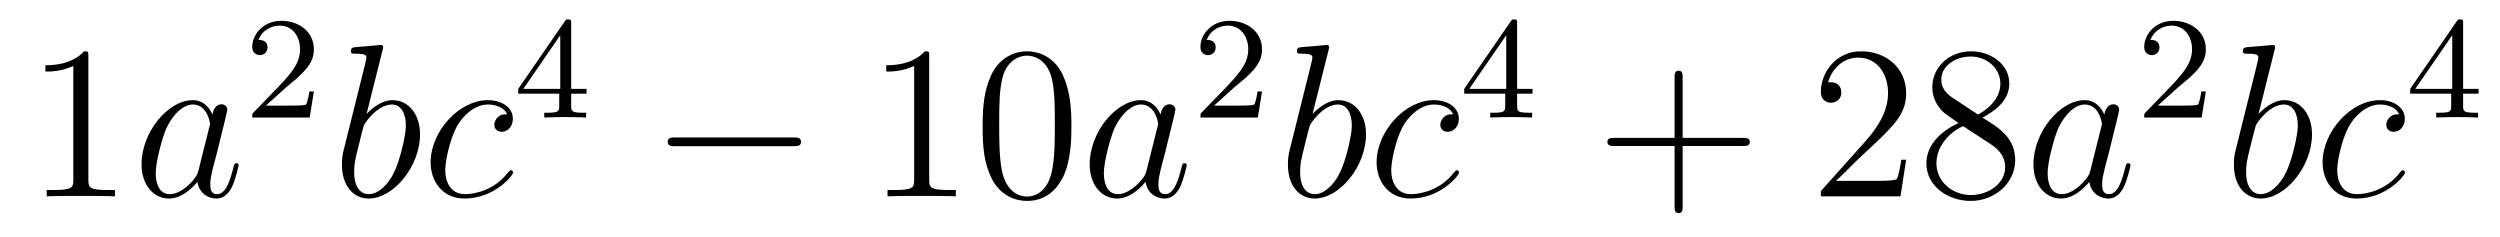 <?xml version='1.0'?>
<!-- This file was generated by dvisvgm 1.14.1 -->
<svg height='13pt' version='1.1' viewBox='0 -13 137 13' width='137pt' xmlns='http://www.w3.org/2000/svg' xmlns:xlink='http://www.w3.org/1999/xlink'>
<g id='page1'>
<g transform='matrix(1 0 0 1 -127 652)'>
<path d='M131.843 -661.902C131.843 -662.178 131.843 -662.189 131.604 -662.189C131.317 -661.867 130.719 -661.424 129.488 -661.424V-661.078C129.763 -661.078 130.36 -661.078 131.018 -661.388V-655.16C131.018 -654.73 130.982 -654.587 129.93 -654.587H129.56V-654.24C129.882 -654.264 131.042 -654.264 131.436 -654.264C131.831 -654.264 132.978 -654.264 133.301 -654.24V-654.587H132.931C131.879 -654.587 131.843 -654.73 131.843 -655.16V-661.902Z' fill-rule='evenodd'/>
<path d='M137.877 -655.662C137.817 -655.459 137.817 -655.435 137.65 -655.208C137.387 -654.873 136.861 -654.36 136.299 -654.36C135.809 -654.36 135.534 -654.802 135.534 -655.507C135.534 -656.165 135.905 -657.503 136.132 -658.006C136.538 -658.842 137.1 -659.273 137.566 -659.273C138.355 -659.273 138.511 -658.293 138.511 -658.197C138.511 -658.185 138.475 -658.029 138.463 -658.006L137.877 -655.662ZM138.642 -658.723C138.511 -659.033 138.188 -659.512 137.566 -659.512C136.215 -659.512 134.757 -657.767 134.757 -655.997C134.757 -654.814 135.45 -654.12 136.263 -654.12C136.921 -654.12 137.483 -654.634 137.817 -655.029C137.937 -654.324 138.499 -654.12 138.857 -654.12C139.216 -654.12 139.503 -654.336 139.718 -654.766C139.909 -655.173 140.077 -655.902 140.077 -655.949C140.077 -656.009 140.029 -656.057 139.957 -656.057C139.85 -656.057 139.838 -655.997 139.79 -655.818C139.611 -655.113 139.383 -654.36 138.893 -654.36C138.546 -654.36 138.523 -654.67 138.523 -654.909C138.523 -655.184 138.559 -655.316 138.666 -655.782C138.75 -656.081 138.81 -656.344 138.905 -656.691C139.347 -658.484 139.455 -658.914 139.455 -658.986C139.455 -659.153 139.324 -659.285 139.144 -659.285C138.762 -659.285 138.666 -658.866 138.642 -658.723Z' fill-rule='evenodd'/>
<path d='M142.647 -660.186C142.775 -660.305 143.109 -660.568 143.237 -660.68C143.731 -661.134 144.201 -661.572 144.201 -662.297C144.201 -663.245 143.404 -663.859 142.408 -663.859C141.452 -663.859 140.822 -663.134 140.822 -662.425C140.822 -662.034 141.133 -661.978 141.245 -661.978C141.412 -661.978 141.659 -662.098 141.659 -662.401C141.659 -662.815 141.261 -662.815 141.165 -662.815C141.396 -663.397 141.93 -663.596 142.32 -663.596C143.062 -663.596 143.444 -662.967 143.444 -662.297C143.444 -661.468 142.862 -660.863 141.922 -659.899L140.918 -658.863C140.822 -658.775 140.822 -658.759 140.822 -658.56H143.97L144.201 -659.986H143.954C143.93 -659.827 143.866 -659.428 143.771 -659.277C143.723 -659.213 143.117 -659.213 142.99 -659.213H141.571L142.647 -660.186Z' fill-rule='evenodd'/>
<path d='M147.961 -662.237C147.973 -662.285 147.997 -662.357 147.997 -662.417C147.997 -662.536 147.878 -662.536 147.854 -662.536C147.842 -662.536 147.412 -662.5 147.196 -662.476C146.993 -662.464 146.814 -662.441 146.599 -662.428C146.312 -662.405 146.228 -662.393 146.228 -662.178C146.228 -662.058 146.348 -662.058 146.467 -662.058C147.077 -662.058 147.077 -661.95 147.077 -661.831C147.077 -661.747 146.981 -661.401 146.933 -661.185L146.647 -660.038C146.527 -659.56 145.846 -656.846 145.798 -656.631C145.738 -656.332 145.738 -656.129 145.738 -655.973C145.738 -654.754 146.419 -654.12 147.196 -654.12C148.583 -654.12 150.018 -655.902 150.018 -657.635C150.018 -658.735 149.396 -659.512 148.499 -659.512C147.878 -659.512 147.316 -658.998 147.089 -658.759L147.961 -662.237ZM147.208 -654.36C146.826 -654.36 146.408 -654.647 146.408 -655.579C146.408 -655.973 146.443 -656.2 146.658 -657.037C146.694 -657.193 146.886 -657.958 146.933 -658.113C146.957 -658.209 147.663 -659.273 148.475 -659.273C149.001 -659.273 149.241 -658.747 149.241 -658.125C149.241 -657.551 148.906 -656.2 148.607 -655.579C148.308 -654.933 147.758 -654.36 147.208 -654.36ZM154.794 -658.735C154.567 -658.735 154.459 -658.735 154.292 -658.591C154.22 -658.532 154.089 -658.352 154.089 -658.161C154.089 -657.922 154.268 -657.778 154.495 -657.778C154.782 -657.778 155.105 -658.017 155.105 -658.496C155.105 -659.069 154.555 -659.512 153.73 -659.512C152.164 -659.512 150.598 -657.802 150.598 -656.105C150.598 -655.065 151.244 -654.12 152.463 -654.12C154.089 -654.12 155.117 -655.387 155.117 -655.543C155.117 -655.615 155.045 -655.674 154.997 -655.674C154.961 -655.674 154.949 -655.662 154.842 -655.555C154.077 -654.539 152.941 -654.36 152.487 -654.36C151.662 -654.36 151.399 -655.077 151.399 -655.674C151.399 -656.093 151.602 -657.252 152.032 -658.065C152.343 -658.627 152.989 -659.273 153.742 -659.273C153.897 -659.273 154.555 -659.249 154.794 -658.735Z' fill-rule='evenodd'/>
<path d='M158.3 -663.716C158.3 -663.875 158.3 -663.939 158.132 -663.939C158.029 -663.939 158.021 -663.931 157.941 -663.819L155.399 -660.13V-659.867H157.646V-659.205C157.646 -658.911 157.622 -658.823 157.009 -658.823H156.825V-658.56C157.503 -658.584 157.519 -658.584 157.973 -658.584C158.427 -658.584 158.443 -658.584 159.12 -658.56V-658.823H158.937C158.323 -658.823 158.3 -658.911 158.3 -659.205V-659.867H159.144V-660.13H158.3V-663.716ZM157.702 -663.07V-660.13H155.678L157.702 -663.07Z' fill-rule='evenodd'/>
<path d='M170.478 -656.989C170.681 -656.989 170.896 -656.989 170.896 -657.228C170.896 -657.468 170.681 -657.468 170.478 -657.468H164.011C163.808 -657.468 163.592 -657.468 163.592 -657.228C163.592 -656.989 163.808 -656.989 164.011 -656.989H170.478Z' fill-rule='evenodd'/>
<path d='M177.921 -661.902C177.921 -662.178 177.921 -662.189 177.682 -662.189C177.395 -661.867 176.797 -661.424 175.566 -661.424V-661.078C175.841 -661.078 176.439 -661.078 177.096 -661.388V-655.16C177.096 -654.73 177.06 -654.587 176.008 -654.587H175.638V-654.24C175.96 -654.264 177.12 -654.264 177.515 -654.264C177.909 -654.264 179.057 -654.264 179.379 -654.24V-654.587H179.009C177.957 -654.587 177.921 -654.73 177.921 -655.16V-661.902ZM185.714 -658.065C185.714 -659.058 185.654 -660.026 185.223 -660.934C184.734 -661.927 183.873 -662.189 183.287 -662.189C182.594 -662.189 181.745 -661.843 181.303 -660.851C180.968 -660.097 180.848 -659.356 180.848 -658.065C180.848 -656.906 180.932 -656.033 181.362 -655.184C181.829 -654.276 182.654 -653.989 183.275 -653.989C184.315 -653.989 184.913 -654.611 185.259 -655.304C185.69 -656.2 185.714 -657.372 185.714 -658.065ZM183.275 -654.228C182.893 -654.228 182.115 -654.443 181.888 -655.746C181.757 -656.463 181.757 -657.372 181.757 -658.209C181.757 -659.189 181.757 -660.073 181.948 -660.779C182.151 -661.58 182.761 -661.95 183.275 -661.95C183.729 -661.95 184.423 -661.675 184.65 -660.648C184.805 -659.966 184.805 -659.022 184.805 -658.209C184.805 -657.408 184.805 -656.499 184.674 -655.77C184.447 -654.455 183.693 -654.228 183.275 -654.228Z' fill-rule='evenodd'/>
<path d='M189.834 -655.662C189.774 -655.459 189.774 -655.435 189.607 -655.208C189.344 -654.873 188.818 -654.36 188.256 -654.36C187.766 -654.36 187.491 -654.802 187.491 -655.507C187.491 -656.165 187.862 -657.503 188.089 -658.006C188.496 -658.842 189.057 -659.273 189.524 -659.273C190.312 -659.273 190.468 -658.293 190.468 -658.197C190.468 -658.185 190.432 -658.029 190.42 -658.006L189.834 -655.662ZM190.599 -658.723C190.468 -659.033 190.145 -659.512 189.524 -659.512C188.173 -659.512 186.714 -657.767 186.714 -655.997C186.714 -654.814 187.408 -654.12 188.22 -654.12C188.878 -654.12 189.44 -654.634 189.774 -655.029C189.894 -654.324 190.456 -654.12 190.815 -654.12C191.173 -654.12 191.46 -654.336 191.675 -654.766C191.866 -655.173 192.034 -655.902 192.034 -655.949C192.034 -656.009 191.986 -656.057 191.914 -656.057C191.807 -656.057 191.795 -655.997 191.747 -655.818C191.568 -655.113 191.34 -654.36 190.851 -654.36C190.504 -654.36 190.48 -654.67 190.48 -654.909C190.48 -655.184 190.516 -655.316 190.623 -655.782C190.707 -656.081 190.767 -656.344 190.862 -656.691C191.304 -658.484 191.412 -658.914 191.412 -658.986C191.412 -659.153 191.281 -659.285 191.101 -659.285C190.719 -659.285 190.623 -658.866 190.599 -658.723Z' fill-rule='evenodd'/>
<path d='M194.608 -660.186C194.735 -660.305 195.07 -660.568 195.197 -660.68C195.691 -661.134 196.16 -661.572 196.16 -662.297C196.16 -663.245 195.364 -663.859 194.368 -663.859C193.412 -663.859 192.782 -663.134 192.782 -662.425C192.782 -662.034 193.093 -661.978 193.205 -661.978C193.372 -661.978 193.619 -662.098 193.619 -662.401C193.619 -662.815 193.22 -662.815 193.126 -662.815C193.356 -663.397 193.89 -663.596 194.28 -663.596C195.022 -663.596 195.404 -662.967 195.404 -662.297C195.404 -661.468 194.822 -660.863 193.882 -659.899L192.878 -658.863C192.782 -658.775 192.782 -658.759 192.782 -658.56H195.93L196.16 -659.986H195.913C195.89 -659.827 195.827 -659.428 195.731 -659.277C195.683 -659.213 195.077 -659.213 194.95 -659.213H193.531L194.608 -660.186Z' fill-rule='evenodd'/>
<path d='M199.801 -662.237C199.813 -662.285 199.837 -662.357 199.837 -662.417C199.837 -662.536 199.718 -662.536 199.693 -662.536C199.682 -662.536 199.252 -662.5 199.037 -662.476C198.833 -662.464 198.654 -662.441 198.439 -662.428C198.152 -662.405 198.068 -662.393 198.068 -662.178C198.068 -662.058 198.187 -662.058 198.307 -662.058C198.917 -662.058 198.917 -661.95 198.917 -661.831C198.917 -661.747 198.821 -661.401 198.774 -661.185L198.486 -660.038C198.367 -659.56 197.686 -656.846 197.638 -656.631C197.578 -656.332 197.578 -656.129 197.578 -655.973C197.578 -654.754 198.259 -654.12 199.037 -654.12C200.423 -654.12 201.858 -655.902 201.858 -657.635C201.858 -658.735 201.236 -659.512 200.339 -659.512C199.718 -659.512 199.156 -658.998 198.929 -658.759L199.801 -662.237ZM199.049 -654.36C198.666 -654.36 198.247 -654.647 198.247 -655.579C198.247 -655.973 198.283 -656.2 198.498 -657.037C198.534 -657.193 198.726 -657.958 198.774 -658.113C198.797 -658.209 199.502 -659.273 200.315 -659.273C200.842 -659.273 201.08 -658.747 201.08 -658.125C201.08 -657.551 200.746 -656.2 200.447 -655.579C200.148 -654.933 199.598 -654.36 199.049 -654.36ZM206.634 -658.735C206.407 -658.735 206.299 -658.735 206.132 -658.591C206.06 -658.532 205.928 -658.352 205.928 -658.161C205.928 -657.922 206.108 -657.778 206.335 -657.778C206.622 -657.778 206.945 -658.017 206.945 -658.496C206.945 -659.069 206.395 -659.512 205.57 -659.512C204.004 -659.512 202.438 -657.802 202.438 -656.105C202.438 -655.065 203.083 -654.12 204.304 -654.12C205.928 -654.12 206.957 -655.387 206.957 -655.543C206.957 -655.615 206.885 -655.674 206.837 -655.674C206.801 -655.674 206.789 -655.662 206.682 -655.555C205.916 -654.539 204.781 -654.36 204.326 -654.36C203.502 -654.36 203.239 -655.077 203.239 -655.674C203.239 -656.093 203.442 -657.252 203.873 -658.065C204.184 -658.627 204.829 -659.273 205.582 -659.273C205.738 -659.273 206.395 -659.249 206.634 -658.735Z' fill-rule='evenodd'/>
<path d='M210.139 -663.716C210.139 -663.875 210.139 -663.939 209.972 -663.939C209.869 -663.939 209.861 -663.931 209.78 -663.819L207.239 -660.13V-659.867H209.486V-659.205C209.486 -658.911 209.462 -658.823 208.849 -658.823H208.666V-658.56C209.342 -658.584 209.359 -658.584 209.813 -658.584S210.283 -658.584 210.96 -658.56V-658.823H210.776C210.163 -658.823 210.139 -658.911 210.139 -659.205V-659.867H210.984V-660.13H210.139V-663.716ZM209.542 -663.07V-660.13H207.518L209.542 -663.07Z' fill-rule='evenodd'/>
<path d='M219.21 -657.001H222.509C222.677 -657.001 222.892 -657.001 222.892 -657.217C222.892 -657.444 222.689 -657.444 222.509 -657.444H219.21V-660.743C219.21 -660.91 219.21 -661.126 218.994 -661.126C218.767 -661.126 218.767 -660.922 218.767 -660.743V-657.444H215.468C215.3 -657.444 215.086 -657.444 215.086 -657.228C215.086 -657.001 215.288 -657.001 215.468 -657.001H218.767V-653.702C218.767 -653.535 218.767 -653.32 218.982 -653.32C219.21 -653.32 219.21 -653.523 219.21 -653.702V-657.001Z' fill-rule='evenodd'/>
<path d='M231.457 -656.248H231.194C231.158 -656.045 231.062 -655.387 230.942 -655.196C230.86 -655.089 230.178 -655.089 229.819 -655.089H227.608C227.93 -655.364 228.66 -656.129 228.971 -656.416C230.788 -658.089 231.457 -658.711 231.457 -659.894C231.457 -661.269 230.369 -662.189 228.983 -662.189C227.596 -662.189 226.783 -661.006 226.783 -659.978C226.783 -659.368 227.309 -659.368 227.345 -659.368C227.596 -659.368 227.906 -659.547 227.906 -659.93C227.906 -660.265 227.68 -660.492 227.345 -660.492C227.237 -660.492 227.214 -660.492 227.178 -660.48C227.405 -661.293 228.05 -661.843 228.827 -661.843C229.843 -661.843 230.465 -660.994 230.465 -659.894C230.465 -658.878 229.879 -657.993 229.198 -657.228L226.783 -654.527V-654.24H231.146L231.457 -656.248ZM235.639 -658.555C236.237 -658.878 237.11 -659.428 237.11 -660.432C237.11 -661.472 236.106 -662.189 235.006 -662.189C233.822 -662.189 232.89 -661.317 232.89 -660.229C232.89 -659.823 233.01 -659.416 233.345 -659.01C233.476 -658.854 233.488 -658.842 234.325 -658.257C233.165 -657.719 232.567 -656.918 232.567 -656.045C232.567 -654.778 233.774 -653.989 234.994 -653.989C236.321 -653.989 237.432 -654.969 237.432 -656.224C237.432 -657.444 236.572 -657.982 235.639 -658.555ZM234.013 -659.631C233.858 -659.739 233.381 -660.05 233.381 -660.635C233.381 -661.413 234.193 -661.902 234.994 -661.902C235.855 -661.902 236.62 -661.281 236.62 -660.42C236.62 -659.691 236.094 -659.105 235.4 -658.723L234.013 -659.631ZM234.576 -658.089L236.022 -657.145C236.333 -656.942 236.882 -656.571 236.882 -655.842C236.882 -654.933 235.962 -654.312 235.006 -654.312C233.989 -654.312 233.117 -655.053 233.117 -656.045C233.117 -656.977 233.798 -657.731 234.576 -658.089Z' fill-rule='evenodd'/>
<path d='M241.553 -655.662C241.494 -655.459 241.494 -655.435 241.326 -655.208C241.063 -654.873 240.538 -654.36 239.975 -654.36C239.485 -654.36 239.21 -654.802 239.21 -655.507C239.21 -656.165 239.581 -657.503 239.808 -658.006C240.215 -658.842 240.776 -659.273 241.242 -659.273C242.032 -659.273 242.186 -658.293 242.186 -658.197C242.186 -658.185 242.15 -658.029 242.14 -658.006L241.553 -655.662ZM242.318 -658.723C242.186 -659.033 241.864 -659.512 241.242 -659.512C239.892 -659.512 238.433 -657.767 238.433 -655.997C238.433 -654.814 239.126 -654.12 239.939 -654.12C240.596 -654.12 241.159 -654.634 241.494 -655.029C241.613 -654.324 242.174 -654.12 242.533 -654.12S243.179 -654.336 243.394 -654.766C243.586 -655.173 243.752 -655.902 243.752 -655.949C243.752 -656.009 243.706 -656.057 243.634 -656.057C243.526 -656.057 243.514 -655.997 243.466 -655.818C243.287 -655.113 243.059 -654.36 242.569 -654.36C242.222 -654.36 242.198 -654.67 242.198 -654.909C242.198 -655.184 242.234 -655.316 242.342 -655.782C242.426 -656.081 242.485 -656.344 242.581 -656.691C243.024 -658.484 243.131 -658.914 243.131 -658.986C243.131 -659.153 243 -659.285 242.82 -659.285C242.438 -659.285 242.342 -658.866 242.318 -658.723Z' fill-rule='evenodd'/>
<path d='M246.328 -660.186C246.455 -660.305 246.79 -660.568 246.917 -660.68C247.411 -661.134 247.88 -661.572 247.88 -662.297C247.88 -663.245 247.084 -663.859 246.088 -663.859C245.132 -663.859 244.502 -663.134 244.502 -662.425C244.502 -662.034 244.813 -661.978 244.925 -661.978C245.092 -661.978 245.339 -662.098 245.339 -662.401C245.339 -662.815 244.94 -662.815 244.846 -662.815C245.076 -663.397 245.61 -663.596 246 -663.596C246.742 -663.596 247.124 -662.967 247.124 -662.297C247.124 -661.468 246.542 -660.863 245.602 -659.899L244.598 -658.863C244.502 -658.775 244.502 -658.759 244.502 -658.56H247.65L247.88 -659.986H247.633C247.61 -659.827 247.547 -659.428 247.451 -659.277C247.403 -659.213 246.797 -659.213 246.67 -659.213H245.251L246.328 -660.186Z' fill-rule='evenodd'/>
<path d='M251.641 -662.237C251.653 -662.285 251.677 -662.357 251.677 -662.417C251.677 -662.536 251.558 -662.536 251.533 -662.536C251.522 -662.536 251.092 -662.5 250.877 -662.476C250.673 -662.464 250.494 -662.441 250.279 -662.428C249.992 -662.405 249.908 -662.393 249.908 -662.178C249.908 -662.058 250.027 -662.058 250.147 -662.058C250.757 -662.058 250.757 -661.95 250.757 -661.831C250.757 -661.747 250.661 -661.401 250.614 -661.185L250.326 -660.038C250.207 -659.56 249.526 -656.846 249.478 -656.631C249.418 -656.332 249.418 -656.129 249.418 -655.973C249.418 -654.754 250.099 -654.12 250.877 -654.12C252.263 -654.12 253.698 -655.902 253.698 -657.635C253.698 -658.735 253.076 -659.512 252.179 -659.512C251.558 -659.512 250.996 -658.998 250.769 -658.759L251.641 -662.237ZM250.889 -654.36C250.506 -654.36 250.087 -654.647 250.087 -655.579C250.087 -655.973 250.123 -656.2 250.338 -657.037C250.374 -657.193 250.566 -657.958 250.614 -658.113C250.637 -658.209 251.342 -659.273 252.155 -659.273C252.682 -659.273 252.92 -658.747 252.92 -658.125C252.92 -657.551 252.586 -656.2 252.287 -655.579C251.988 -654.933 251.438 -654.36 250.889 -654.36ZM258.474 -658.735C258.247 -658.735 258.139 -658.735 257.972 -658.591C257.9 -658.532 257.768 -658.352 257.768 -658.161C257.768 -657.922 257.948 -657.778 258.175 -657.778C258.462 -657.778 258.785 -658.017 258.785 -658.496C258.785 -659.069 258.235 -659.512 257.41 -659.512C255.844 -659.512 254.278 -657.802 254.278 -656.105C254.278 -655.065 254.923 -654.12 256.144 -654.12C257.768 -654.12 258.797 -655.387 258.797 -655.543C258.797 -655.615 258.725 -655.674 258.677 -655.674C258.641 -655.674 258.629 -655.662 258.522 -655.555C257.756 -654.539 256.621 -654.36 256.166 -654.36C255.342 -654.36 255.079 -655.077 255.079 -655.674C255.079 -656.093 255.282 -657.252 255.713 -658.065C256.024 -658.627 256.669 -659.273 257.422 -659.273C257.578 -659.273 258.235 -659.249 258.474 -658.735Z' fill-rule='evenodd'/>
<path d='M261.979 -663.716C261.979 -663.875 261.979 -663.939 261.812 -663.939C261.709 -663.939 261.701 -663.931 261.62 -663.819L259.079 -660.13V-659.867H261.326V-659.205C261.326 -658.911 261.302 -658.823 260.689 -658.823H260.506V-658.56C261.182 -658.584 261.199 -658.584 261.653 -658.584S262.123 -658.584 262.8 -658.56V-658.823H262.616C262.003 -658.823 261.979 -658.911 261.979 -659.205V-659.867H262.824V-660.13H261.979V-663.716ZM261.382 -663.07V-660.13H259.358L261.382 -663.07Z' fill-rule='evenodd'/>
</g>
</g>
</svg>
